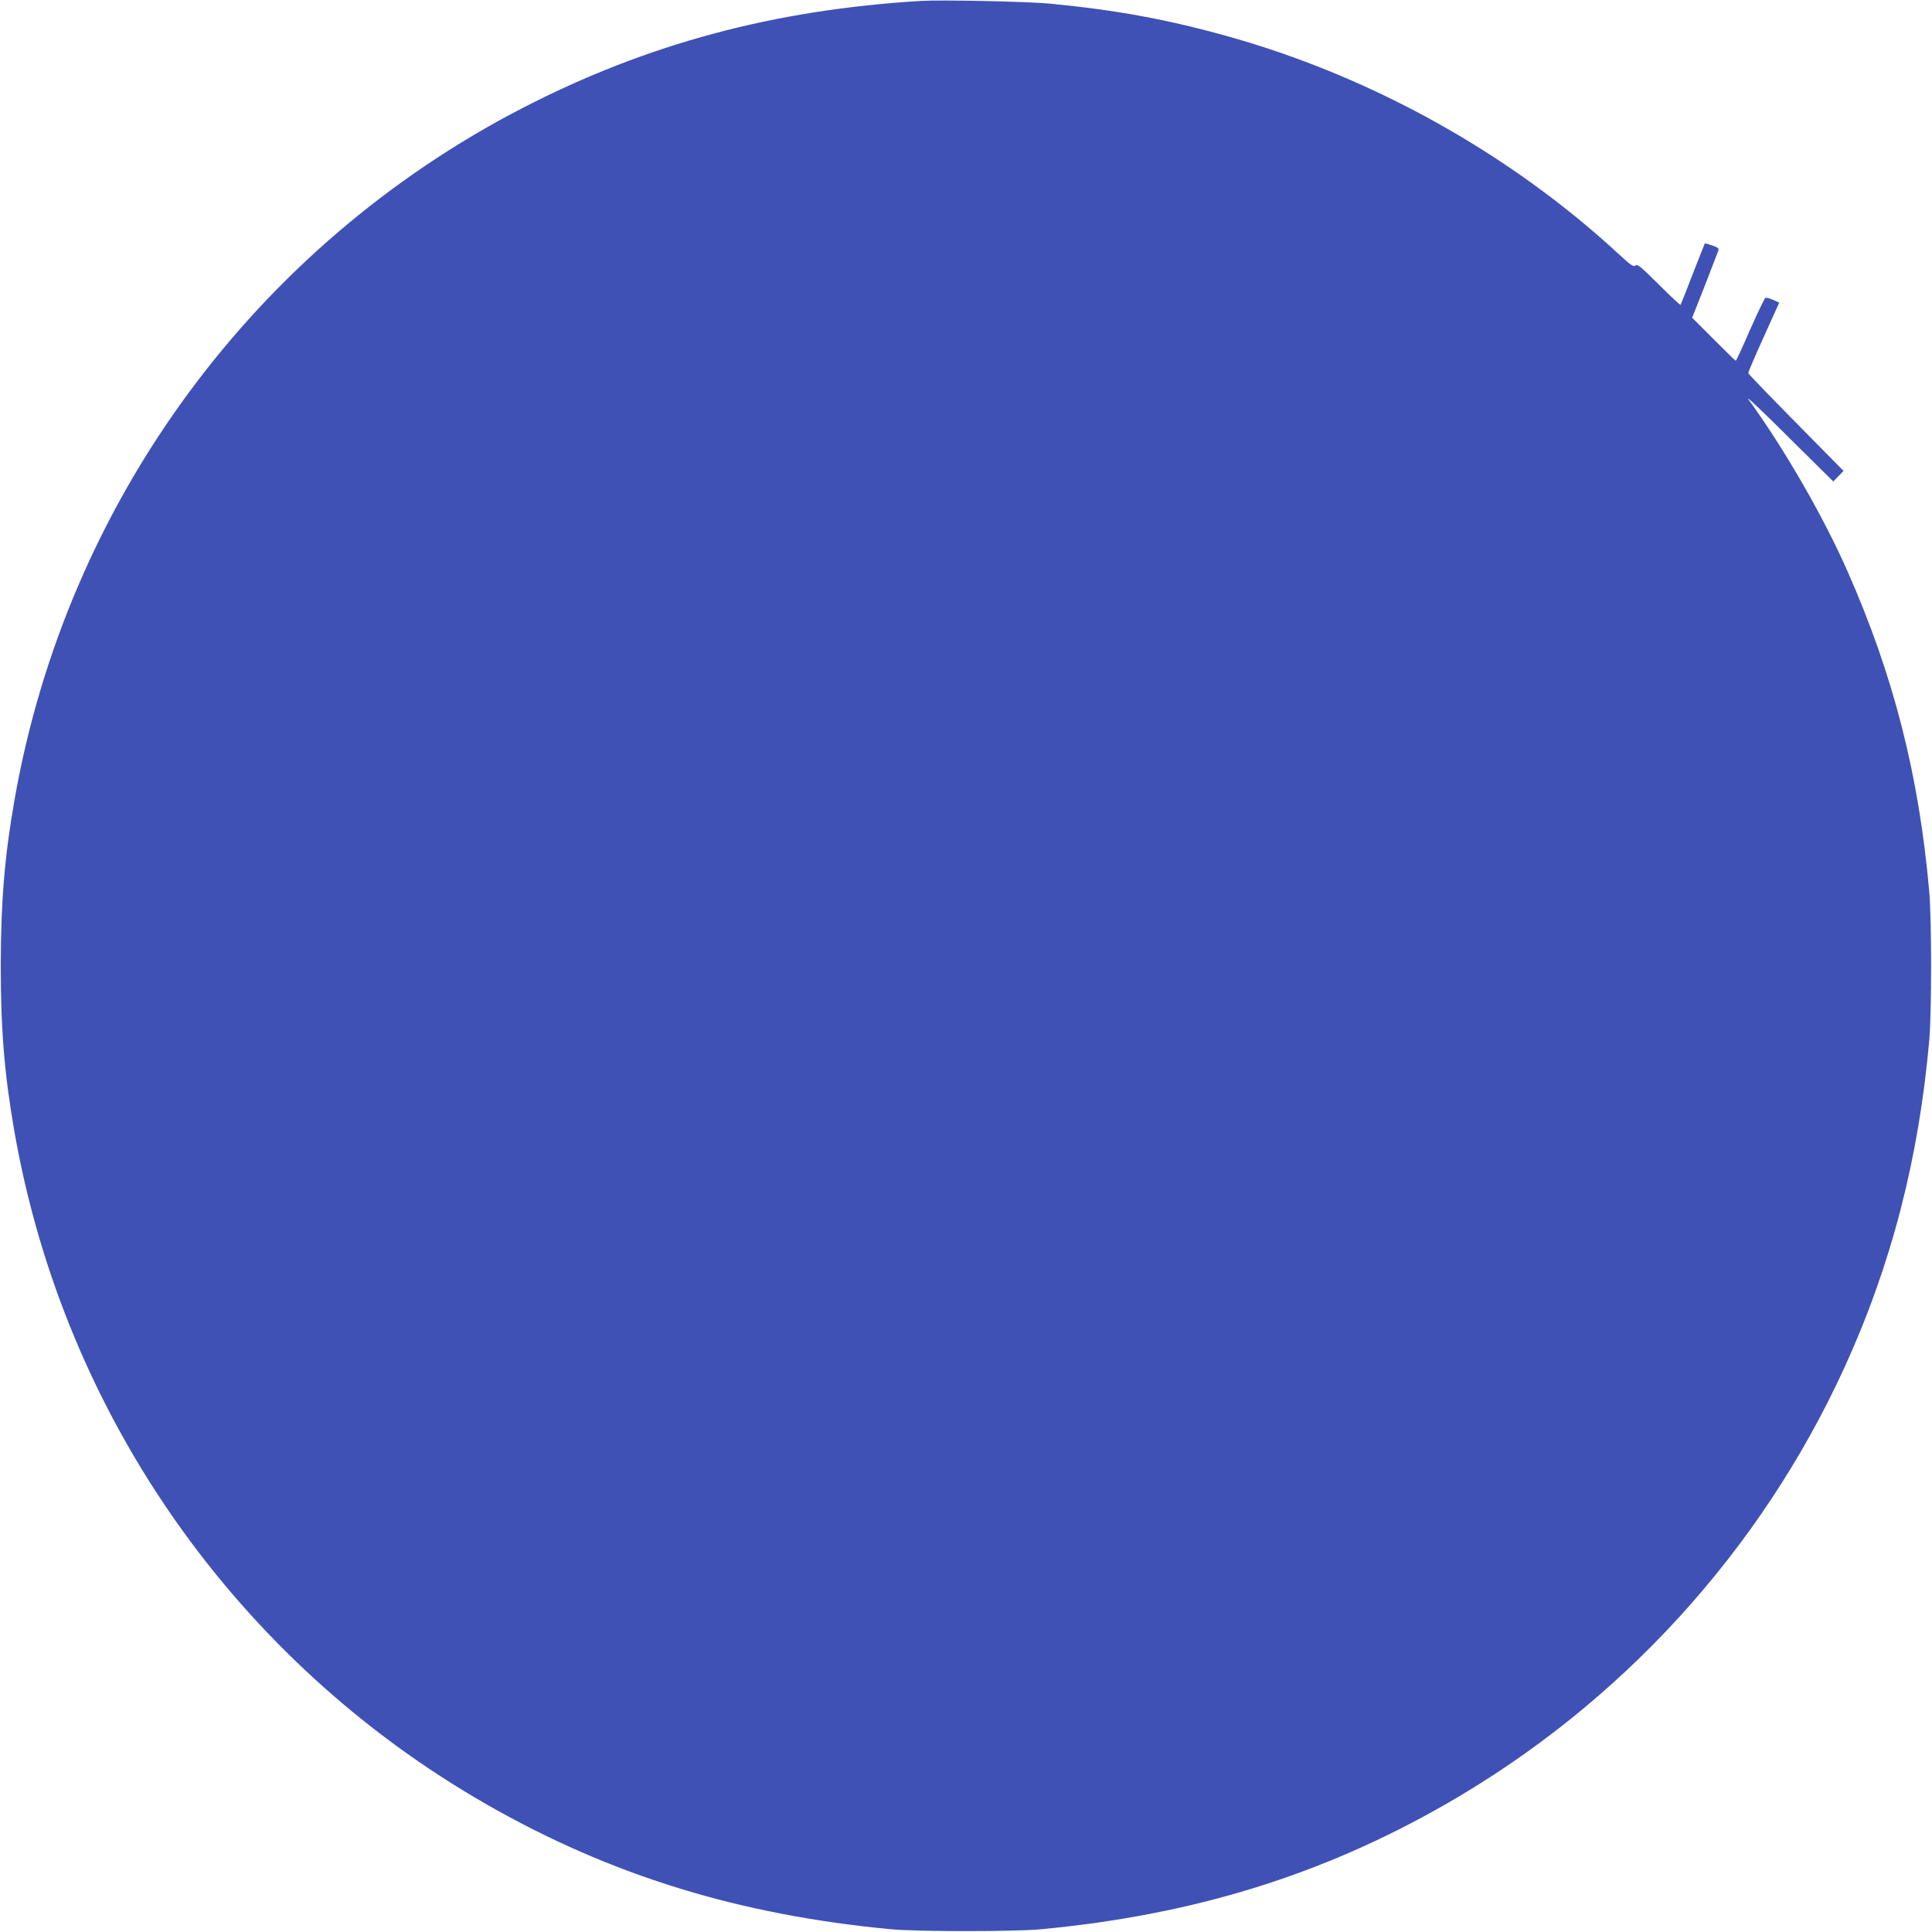 <?xml version="1.0" standalone="no"?>
<!DOCTYPE svg PUBLIC "-//W3C//DTD SVG 20010904//EN"
 "http://www.w3.org/TR/2001/REC-SVG-20010904/DTD/svg10.dtd">
<svg version="1.0" xmlns="http://www.w3.org/2000/svg"
 width="1280pt" height="1280pt" viewBox="0 0 1280 1280"
 preserveAspectRatio="xMidYMid meet">
<g transform="translate(0,1280) scale(0.1,-0.1)"
fill="#3f51b5" stroke="none">
<path d="M6105 12794 c-976 -58 -1819 -285 -2640 -708 -1777 -917 -3023 -2612
-3369 -4586 -66 -377 -90 -669 -91 -1095 0 -433 25 -728 91 -1105 330 -1878
1474 -3507 3127 -4454 821 -470 1672 -733 2682 -828 170 -16 820 -16 990 0
1010 95 1861 358 2682 828 1161 665 2087 1679 2643 2894 310 678 493 1385 562
2170 16 189 16 791 0 980 -68 773 -236 1434 -543 2128 -159 361 -422 816 -656
1137 -20 28 99 -84 263 -248 l300 -297 34 35 34 35 -210 213 c-266 269 -418
426 -421 435 -2 4 44 111 101 237 l104 230 -40 18 c-22 10 -45 16 -51 14 -7
-3 -52 -98 -102 -211 -49 -113 -92 -206 -95 -206 -3 0 -69 64 -147 143 l-142
142 85 215 c46 118 86 222 89 231 4 13 -6 21 -41 33 -26 9 -48 15 -49 13 -1
-1 -37 -92 -80 -202 -42 -110 -79 -202 -81 -205 -3 -2 -67 58 -144 135 -119
118 -141 137 -154 126 -13 -11 -30 0 -113 77 -717 662 -1624 1169 -2573 1437
-408 115 -750 178 -1194 221 -151 14 -716 26 -851 18z"/>
</g>
</svg>
